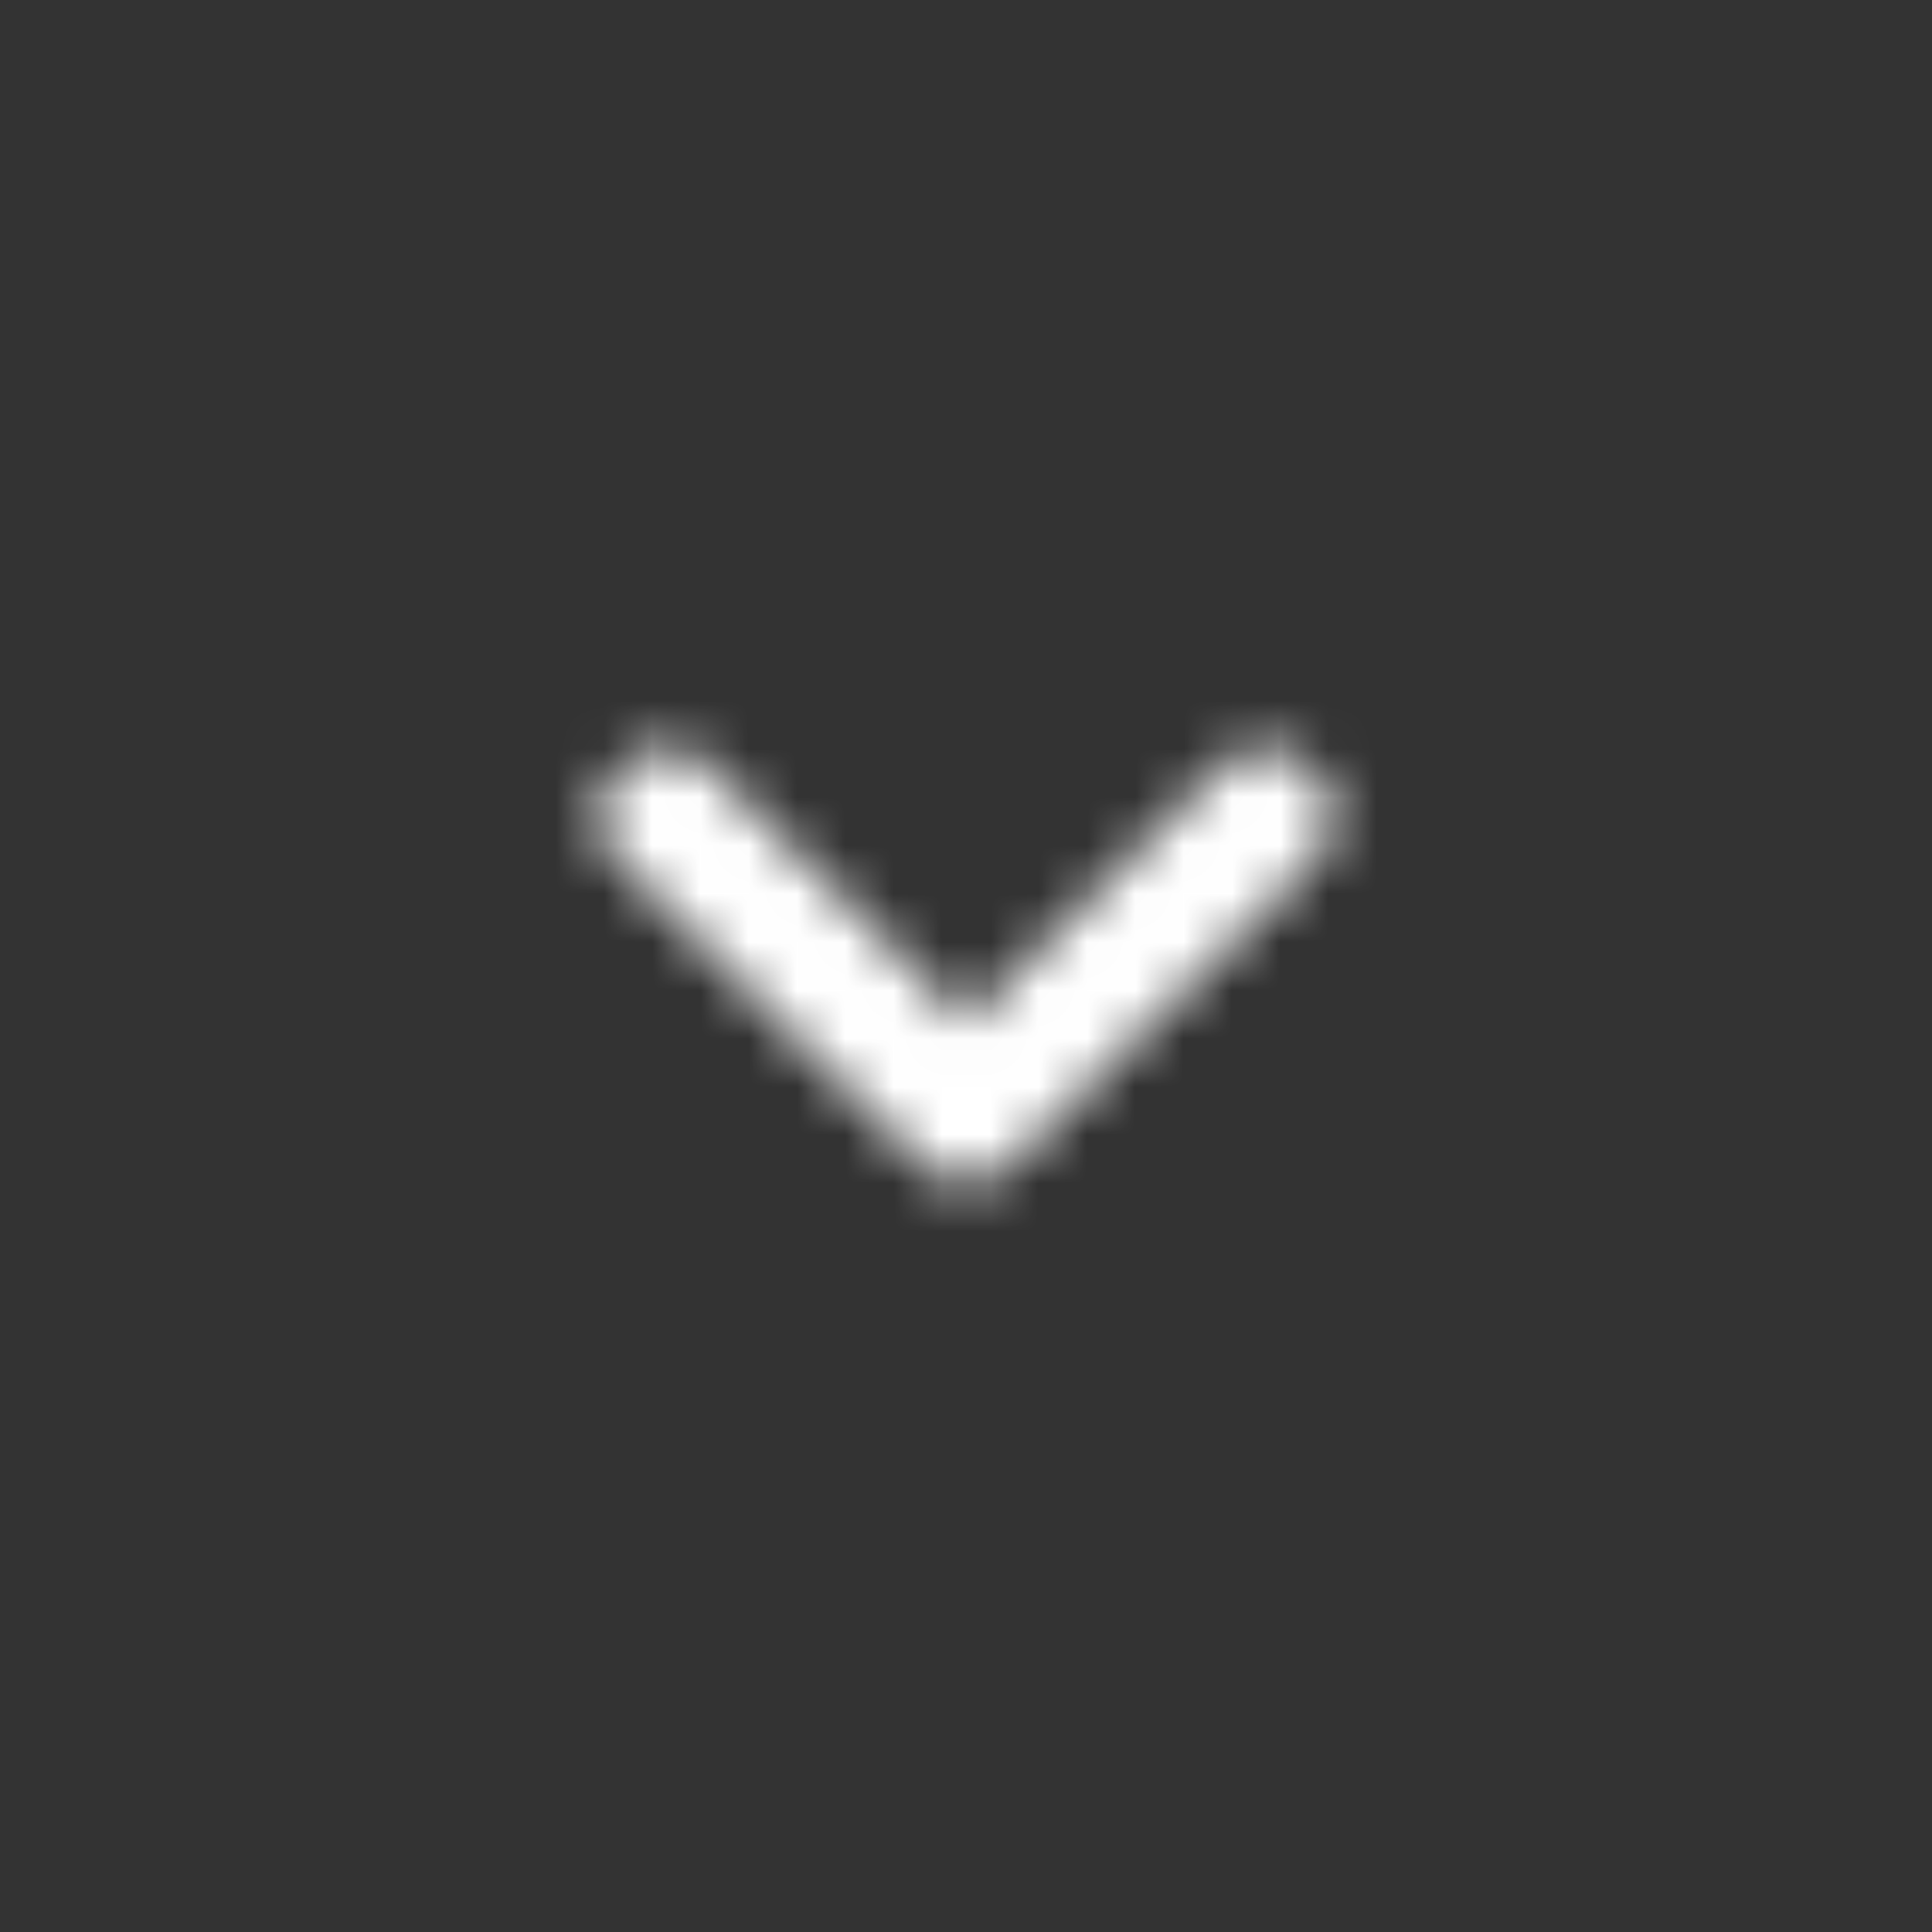 <svg xmlns="http://www.w3.org/2000/svg" xmlns:xlink="http://www.w3.org/1999/xlink" width="40" height="40" viewBox="0 0 40 40">
    <rect x="0" y="0" width="40" height="40" fill="#333333" stroke="none"/>
    <defs>
        <path id="a" d="M20.966 24.069l6.206-6.207a1.333 1.333 0 0 0 0-1.931 1.333 1.333 0 0 0-1.93 0L20 21.172l-5.241-5.241a1.333 1.333 0 0 0-1.931 0c-.276.276-.414.62-.414.966 0 .344.138.69.414.965l6.206 6.207c.552.552 1.38.552 1.932 0z"/>
    </defs>
    <g fill="none" fill-rule="evenodd">
        <mask id="b" fill="#fff">
            <use xlink:href="#a"/>
        </mask>
        <g fill="#ffffff" mask="url(#b)">
            <path d="M0 0h40v40H0z"/>
        </g>
    </g>
</svg>
